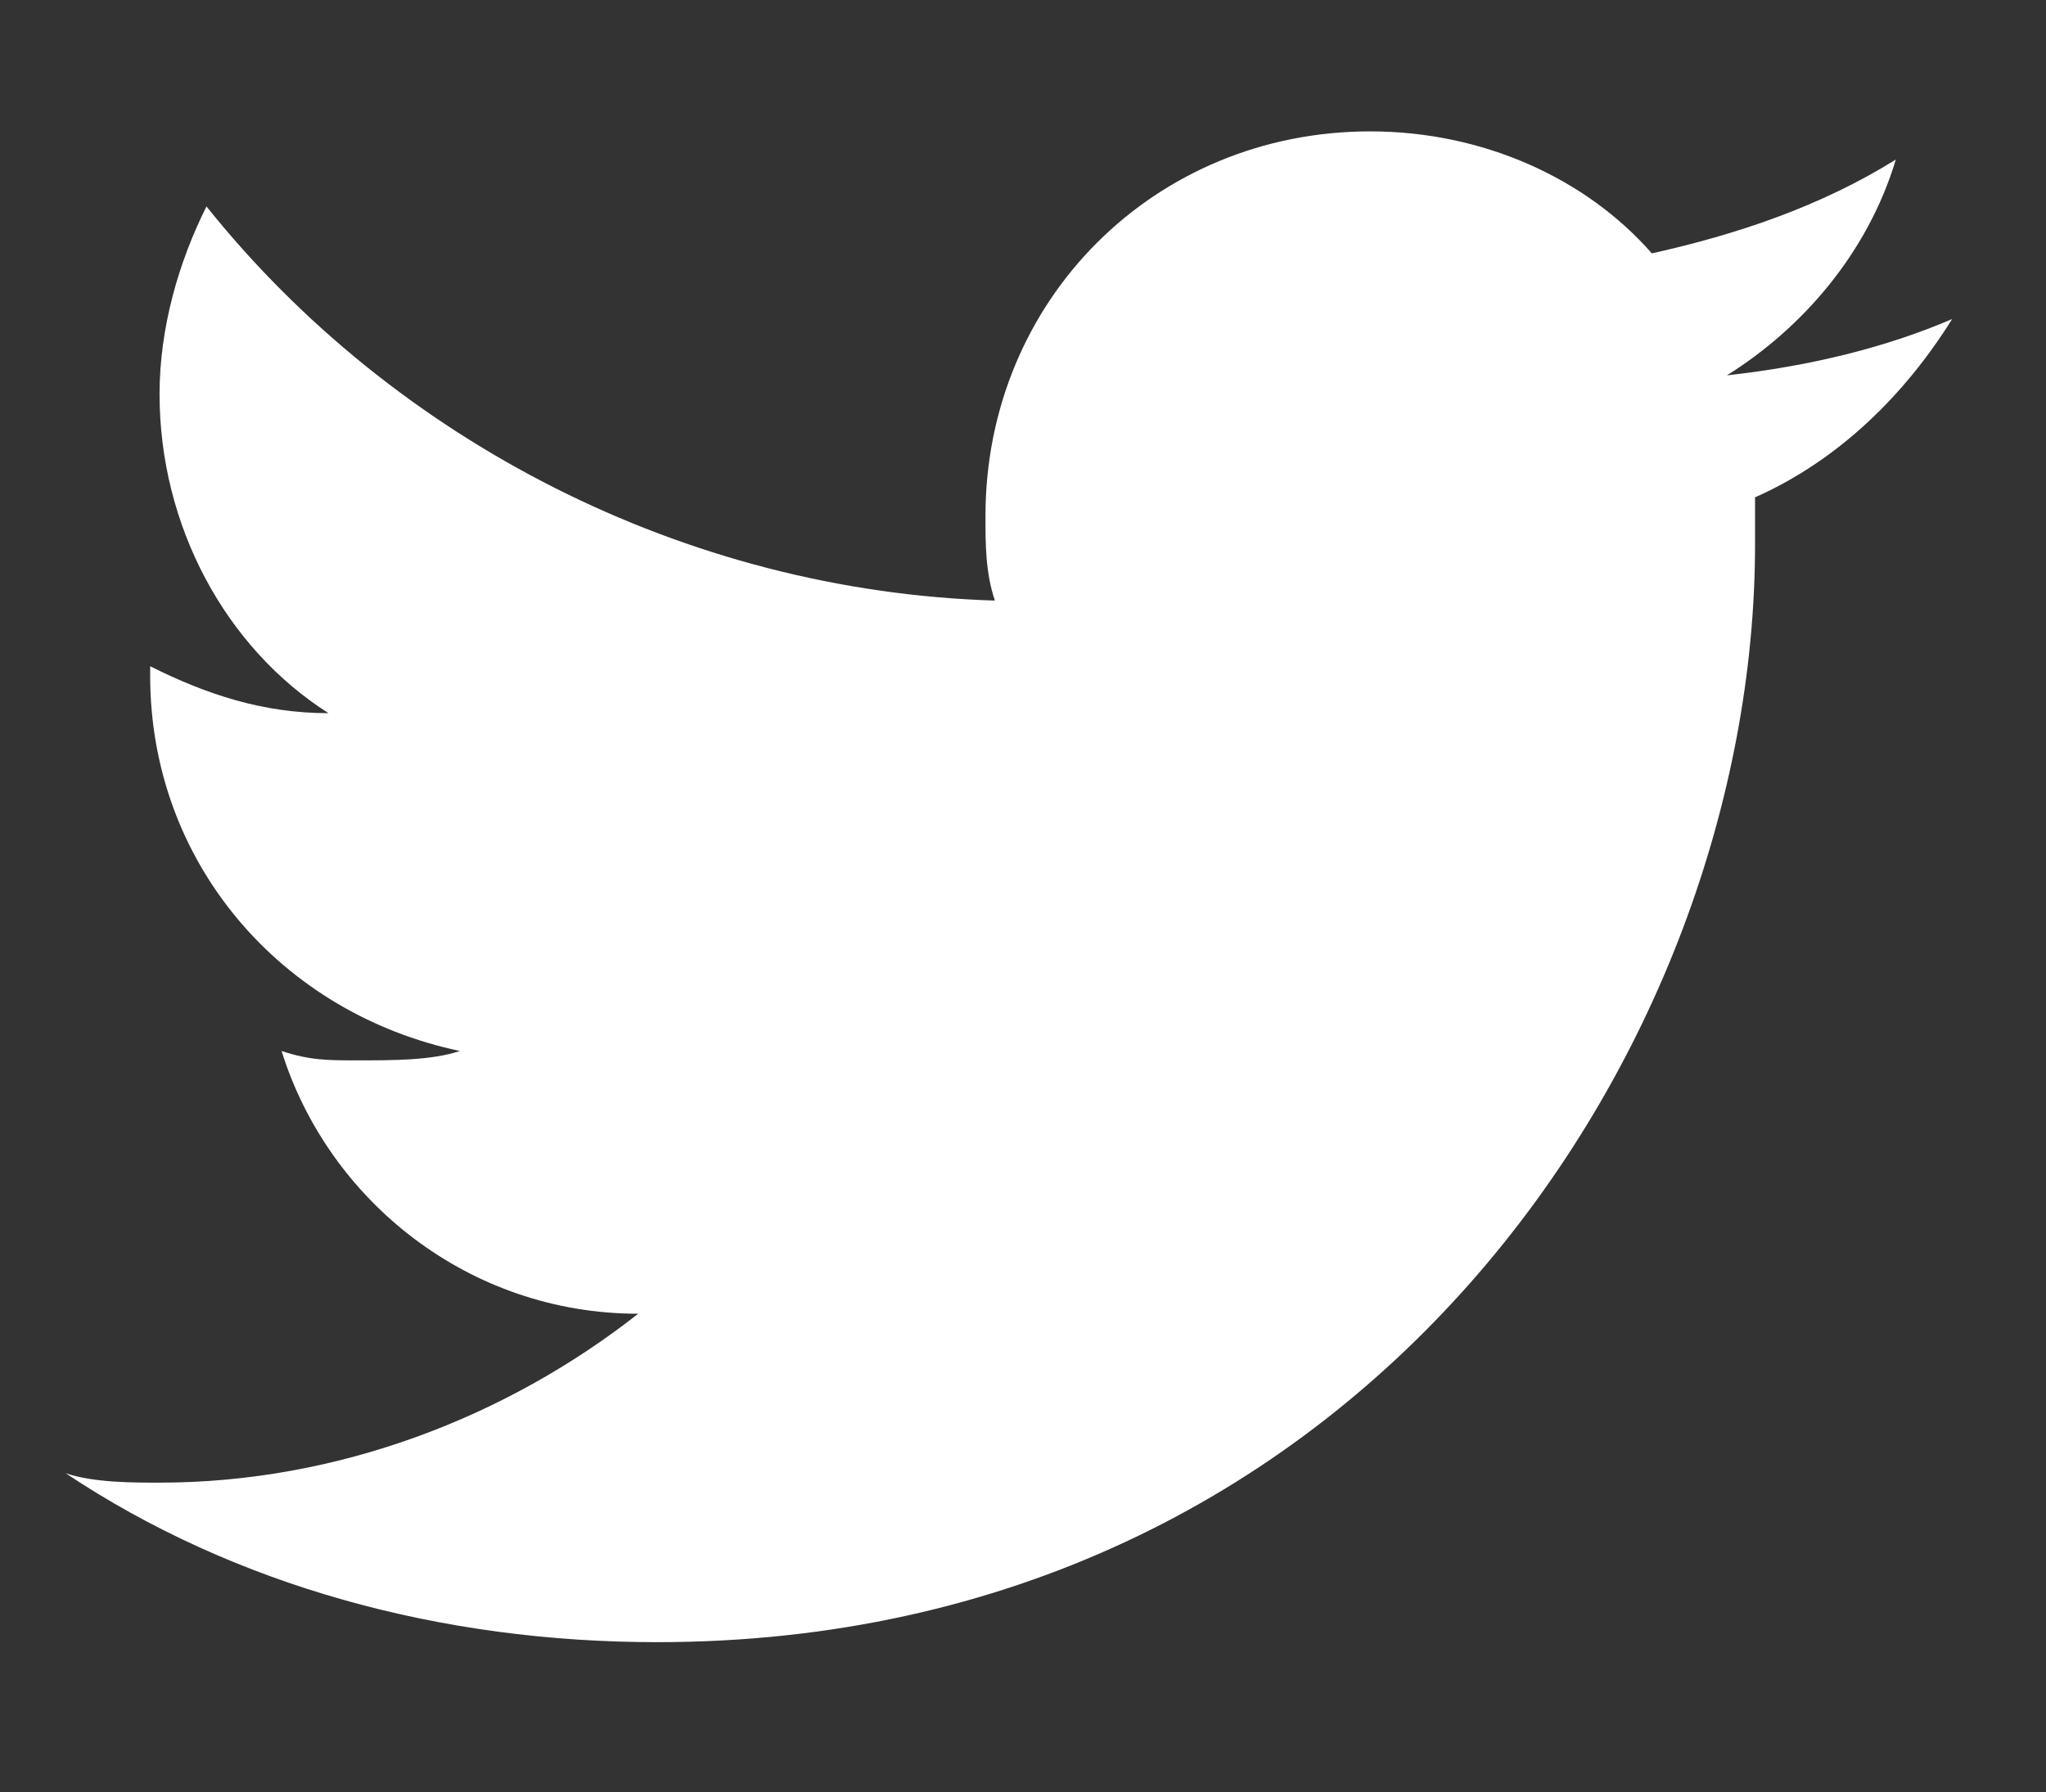 <?xml version="1.0" encoding="utf-8"?>
<!-- Generator: Adobe Illustrator 22.0.0, SVG Export Plug-In . SVG Version: 6.00 Build 0)  -->
<svg version="1.1" id="Capa_1" xmlns="http://www.w3.org/2000/svg" xmlns:xlink="http://www.w3.org/1999/xlink" x="0px" y="0px"
	 viewBox="0 0 21.8 19.1" style="enable-background:new 0 0 21.8 19.1;" xml:space="preserve">
<rect x="0" y="0" width="21.8" height="19.1" fill="#333333" stroke="none"/>
<style type="text/css">
	.st0{fill:#FFFFFF;}
</style>
<g>
	<g>
		<path class="st0" d="M20.8,3.4c-0.7,0.3-1.5,0.5-2.4,0.6c0.8-0.5,1.5-1.3,1.8-2.3c-0.8,0.5-1.7,0.8-2.6,1c-0.7-0.8-1.8-1.3-3-1.3
			c-2.3,0-4.1,1.8-4.1,4.1c0,0.3,0,0.6,0.1,0.9C7.3,6.3,4.2,4.7,2.2,2.2C1.9,2.8,1.7,3.5,1.7,4.2c0,1.4,0.7,2.7,1.8,3.4
			c-0.7,0-1.3-0.2-1.9-0.5v0.1c0,2,1.4,3.6,3.3,4c-0.3,0.1-0.7,0.1-1.1,0.1c-0.3,0-0.5,0-0.8-0.1c0.5,1.6,2,2.8,3.8,2.8
			c-1.4,1.1-3.2,1.8-5.1,1.8c-0.3,0-0.7,0-1-0.1c1.8,1.2,4,1.8,6.3,1.8c7.5,0,11.7-6.3,11.7-11.7l0-0.5C19.6,4.9,20.3,4.2,20.8,3.4z
			"/>
	</g>
</g>
</svg>

